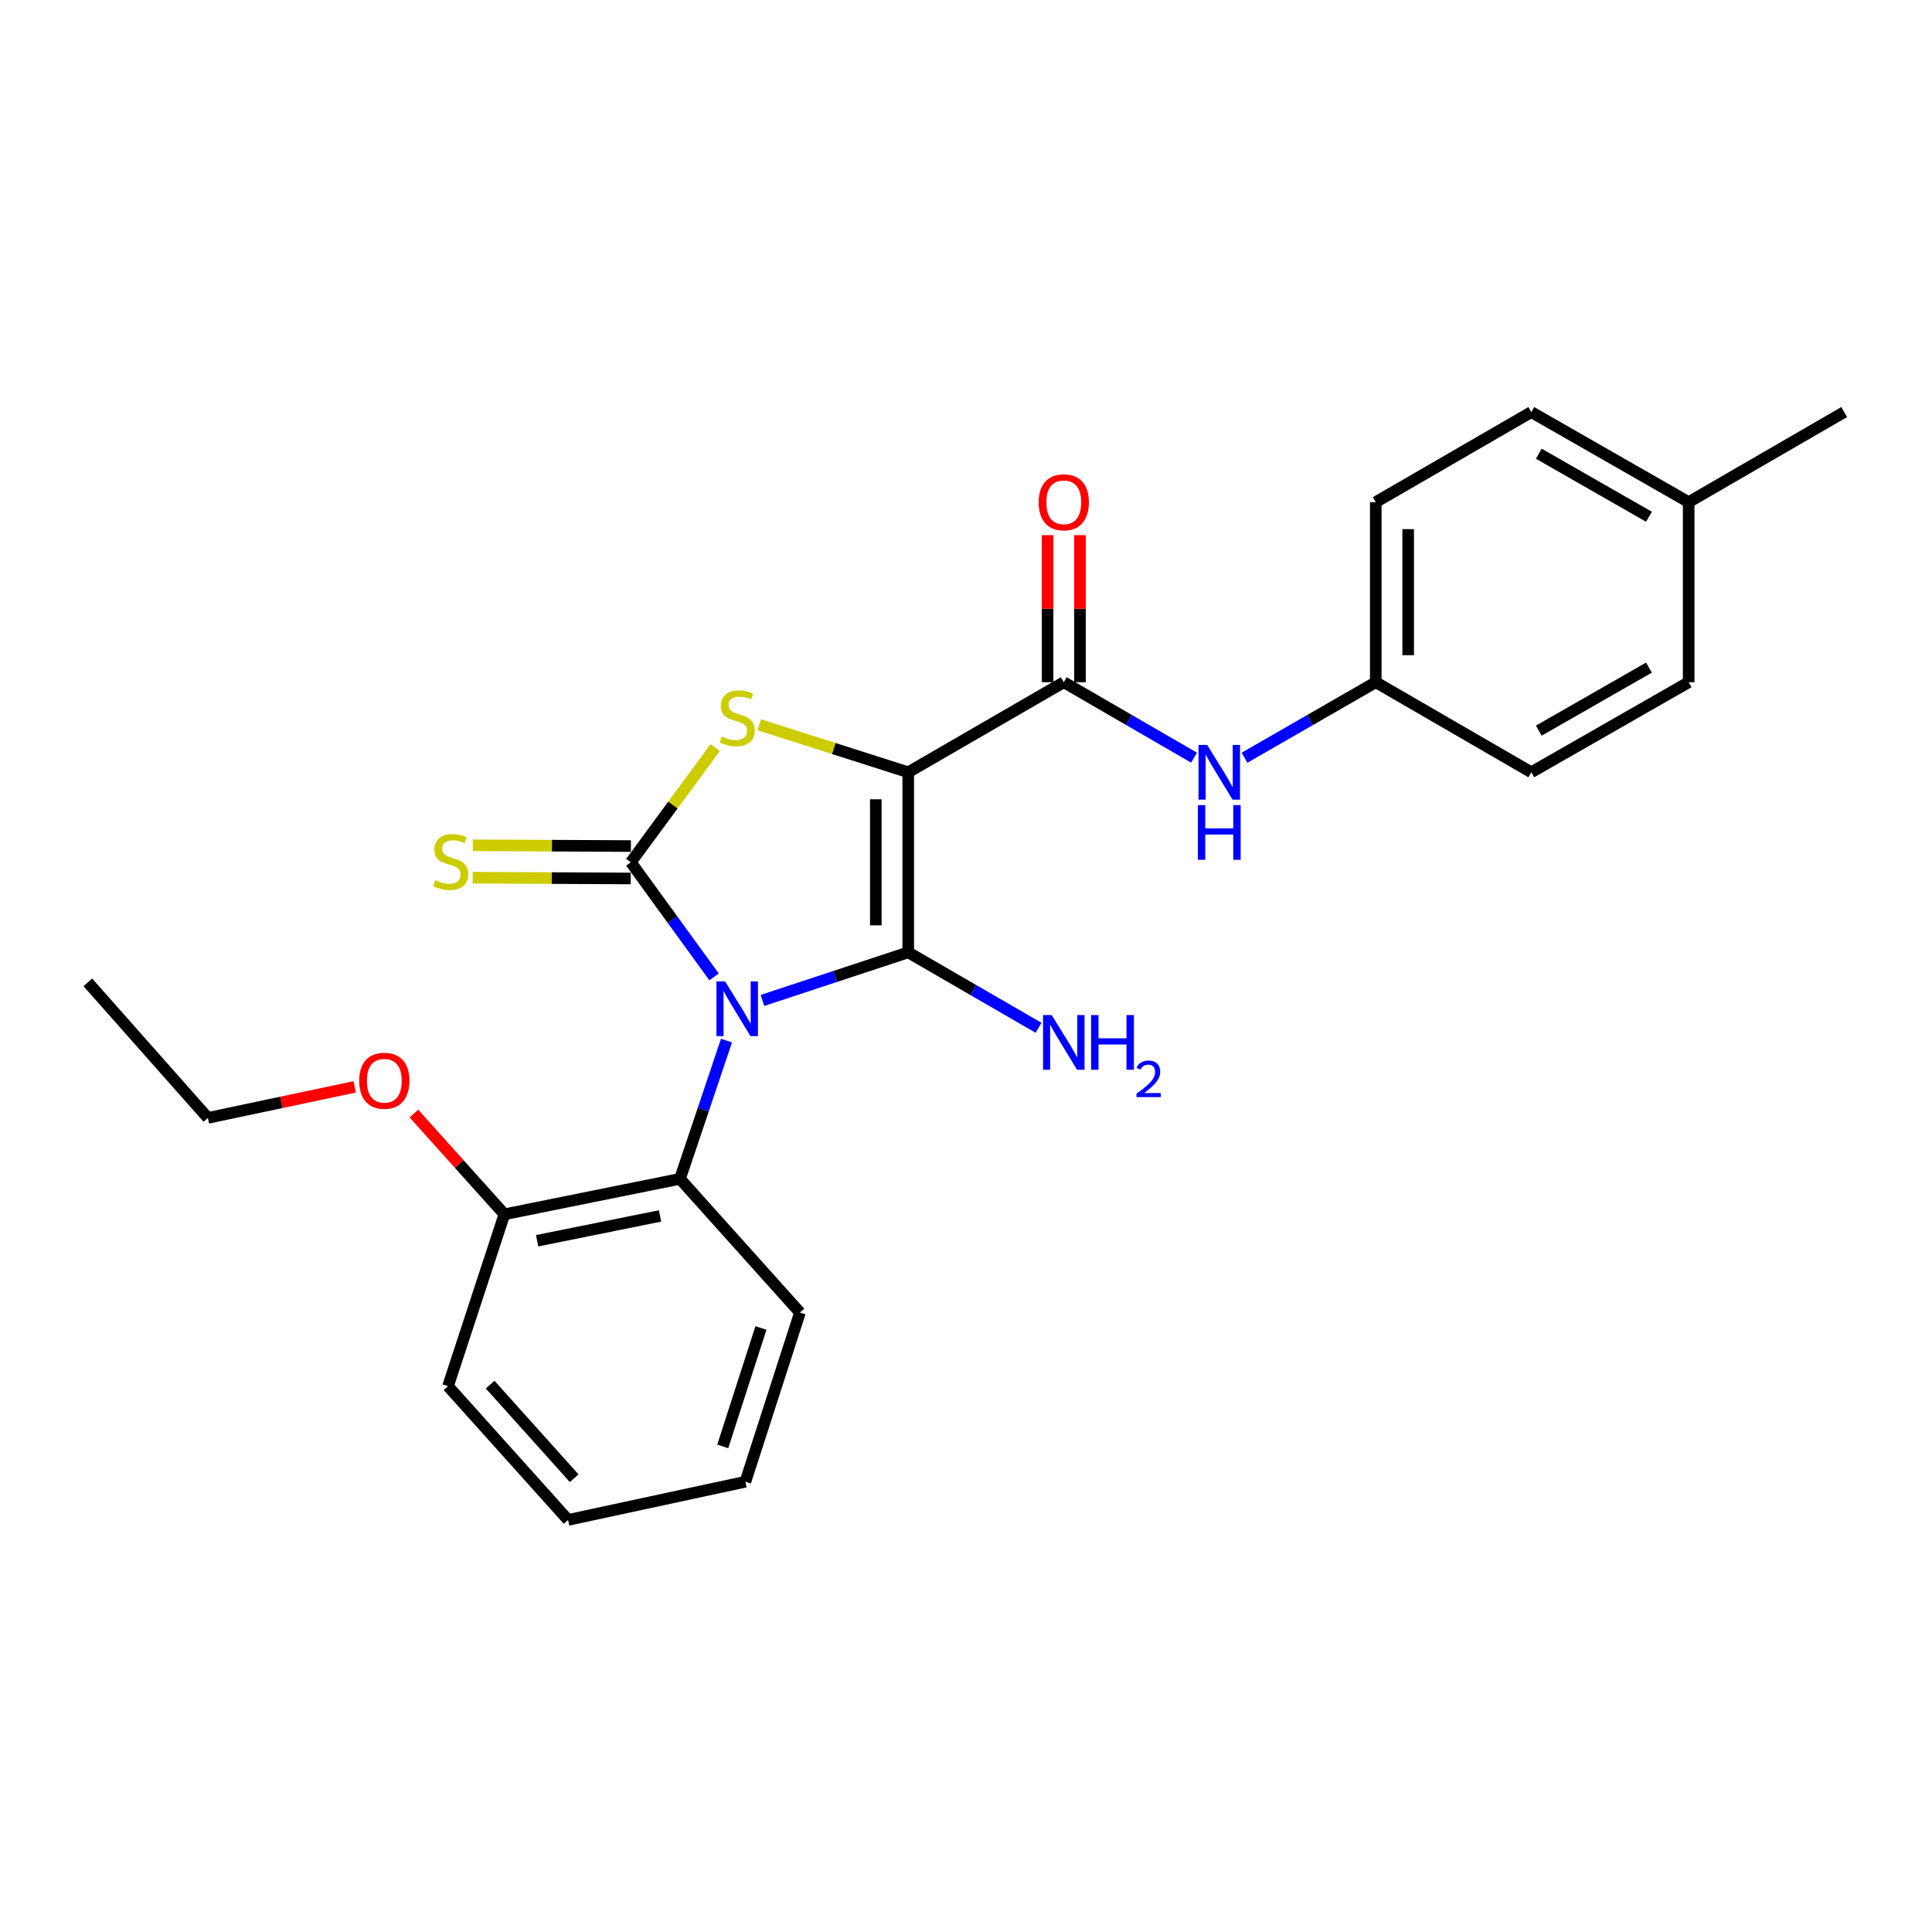 <?xml version='1.0' encoding='iso-8859-1'?>
<svg version='1.1' baseProfile='full'
              xmlns='http://www.w3.org/2000/svg'
                      xmlns:rdkit='http://www.rdkit.org/xml'
                      xmlns:xlink='http://www.w3.org/1999/xlink'
                  xml:space='preserve'
width='1000px' height='1000px' viewBox='0 0 1000 1000'>
<!-- END OF HEADER -->
<rect style='opacity:1.0;fill:#FFFFFF;stroke:none' width='1000' height='1000' x='0' y='0'> </rect>
<path class='bond-1' d='M 394.644,517.822 L 432.37,505.379' style='fill:none;fill-rule:evenodd;stroke:#0000FF;stroke-width:6px;stroke-linecap:butt;stroke-linejoin:miter;stroke-opacity:1' />
<path class='bond-1' d='M 432.37,505.379 L 470.095,492.936' style='fill:none;fill-rule:evenodd;stroke:#000000;stroke-width:6px;stroke-linecap:butt;stroke-linejoin:miter;stroke-opacity:1' />
<path class='bond-2' d='M 369.592,505.63 L 348.054,475.967' style='fill:none;fill-rule:evenodd;stroke:#0000FF;stroke-width:6px;stroke-linecap:butt;stroke-linejoin:miter;stroke-opacity:1' />
<path class='bond-2' d='M 348.054,475.967 L 326.517,446.304' style='fill:none;fill-rule:evenodd;stroke:#000000;stroke-width:6px;stroke-linecap:butt;stroke-linejoin:miter;stroke-opacity:1' />
<path class='bond-5' d='M 376.027,538.615 L 363.988,574.392' style='fill:none;fill-rule:evenodd;stroke:#0000FF;stroke-width:6px;stroke-linecap:butt;stroke-linejoin:miter;stroke-opacity:1' />
<path class='bond-5' d='M 363.988,574.392 L 351.948,610.17' style='fill:none;fill-rule:evenodd;stroke:#000000;stroke-width:6px;stroke-linecap:butt;stroke-linejoin:miter;stroke-opacity:1' />
<path class='bond-0' d='M 470.095,399.727 L 470.095,492.936' style='fill:none;fill-rule:evenodd;stroke:#000000;stroke-width:6px;stroke-linecap:butt;stroke-linejoin:miter;stroke-opacity:1' />
<path class='bond-0' d='M 453.321,413.708 L 453.321,478.955' style='fill:none;fill-rule:evenodd;stroke:#000000;stroke-width:6px;stroke-linecap:butt;stroke-linejoin:miter;stroke-opacity:1' />
<path class='bond-4' d='M 470.095,399.727 L 550.612,353.113' style='fill:none;fill-rule:evenodd;stroke:#000000;stroke-width:6px;stroke-linecap:butt;stroke-linejoin:miter;stroke-opacity:1' />
<path class='bond-25' d='M 470.095,399.727 L 431.536,387.423' style='fill:none;fill-rule:evenodd;stroke:#000000;stroke-width:6px;stroke-linecap:butt;stroke-linejoin:miter;stroke-opacity:1' />
<path class='bond-25' d='M 431.536,387.423 L 392.977,375.12' style='fill:none;fill-rule:evenodd;stroke:#CCCC00;stroke-width:6px;stroke-linecap:butt;stroke-linejoin:miter;stroke-opacity:1' />
<path class='bond-8' d='M 470.095,492.936 L 503.82,512.461' style='fill:none;fill-rule:evenodd;stroke:#000000;stroke-width:6px;stroke-linecap:butt;stroke-linejoin:miter;stroke-opacity:1' />
<path class='bond-8' d='M 503.82,512.461 L 537.546,531.986' style='fill:none;fill-rule:evenodd;stroke:#0000FF;stroke-width:6px;stroke-linecap:butt;stroke-linejoin:miter;stroke-opacity:1' />
<path class='bond-3' d='M 326.517,446.304 L 348.344,416.64' style='fill:none;fill-rule:evenodd;stroke:#000000;stroke-width:6px;stroke-linecap:butt;stroke-linejoin:miter;stroke-opacity:1' />
<path class='bond-3' d='M 348.344,416.64 L 370.171,386.977' style='fill:none;fill-rule:evenodd;stroke:#CCCC00;stroke-width:6px;stroke-linecap:butt;stroke-linejoin:miter;stroke-opacity:1' />
<path class='bond-7' d='M 326.557,437.917 L 285.653,437.72' style='fill:none;fill-rule:evenodd;stroke:#000000;stroke-width:6px;stroke-linecap:butt;stroke-linejoin:miter;stroke-opacity:1' />
<path class='bond-7' d='M 285.653,437.72 L 244.749,437.524' style='fill:none;fill-rule:evenodd;stroke:#CCCC00;stroke-width:6px;stroke-linecap:butt;stroke-linejoin:miter;stroke-opacity:1' />
<path class='bond-7' d='M 326.477,454.691 L 285.573,454.494' style='fill:none;fill-rule:evenodd;stroke:#000000;stroke-width:6px;stroke-linecap:butt;stroke-linejoin:miter;stroke-opacity:1' />
<path class='bond-7' d='M 285.573,454.494 L 244.669,454.298' style='fill:none;fill-rule:evenodd;stroke:#CCCC00;stroke-width:6px;stroke-linecap:butt;stroke-linejoin:miter;stroke-opacity:1' />
<path class='bond-6' d='M 550.612,353.113 L 584.319,372.637' style='fill:none;fill-rule:evenodd;stroke:#000000;stroke-width:6px;stroke-linecap:butt;stroke-linejoin:miter;stroke-opacity:1' />
<path class='bond-6' d='M 584.319,372.637 L 618.026,392.16' style='fill:none;fill-rule:evenodd;stroke:#0000FF;stroke-width:6px;stroke-linecap:butt;stroke-linejoin:miter;stroke-opacity:1' />
<path class='bond-9' d='M 558.999,353.113 L 558.999,315.054' style='fill:none;fill-rule:evenodd;stroke:#000000;stroke-width:6px;stroke-linecap:butt;stroke-linejoin:miter;stroke-opacity:1' />
<path class='bond-9' d='M 558.999,315.054 L 558.999,276.995' style='fill:none;fill-rule:evenodd;stroke:#FF0000;stroke-width:6px;stroke-linecap:butt;stroke-linejoin:miter;stroke-opacity:1' />
<path class='bond-9' d='M 542.225,353.113 L 542.225,315.054' style='fill:none;fill-rule:evenodd;stroke:#000000;stroke-width:6px;stroke-linecap:butt;stroke-linejoin:miter;stroke-opacity:1' />
<path class='bond-9' d='M 542.225,315.054 L 542.225,276.995' style='fill:none;fill-rule:evenodd;stroke:#FF0000;stroke-width:6px;stroke-linecap:butt;stroke-linejoin:miter;stroke-opacity:1' />
<path class='bond-10' d='M 351.948,610.17 L 261.069,628.519' style='fill:none;fill-rule:evenodd;stroke:#000000;stroke-width:6px;stroke-linecap:butt;stroke-linejoin:miter;stroke-opacity:1' />
<path class='bond-10' d='M 341.636,629.365 L 278.021,642.209' style='fill:none;fill-rule:evenodd;stroke:#000000;stroke-width:6px;stroke-linecap:butt;stroke-linejoin:miter;stroke-opacity:1' />
<path class='bond-18' d='M 351.948,610.17 L 414.06,679.373' style='fill:none;fill-rule:evenodd;stroke:#000000;stroke-width:6px;stroke-linecap:butt;stroke-linejoin:miter;stroke-opacity:1' />
<path class='bond-11' d='M 644.167,392.202 L 678.13,372.658' style='fill:none;fill-rule:evenodd;stroke:#0000FF;stroke-width:6px;stroke-linecap:butt;stroke-linejoin:miter;stroke-opacity:1' />
<path class='bond-11' d='M 678.13,372.658 L 712.092,353.113' style='fill:none;fill-rule:evenodd;stroke:#000000;stroke-width:6px;stroke-linecap:butt;stroke-linejoin:miter;stroke-opacity:1' />
<path class='bond-15' d='M 261.069,628.519 L 237.657,602.45' style='fill:none;fill-rule:evenodd;stroke:#000000;stroke-width:6px;stroke-linecap:butt;stroke-linejoin:miter;stroke-opacity:1' />
<path class='bond-15' d='M 237.657,602.45 L 214.246,576.381' style='fill:none;fill-rule:evenodd;stroke:#FF0000;stroke-width:6px;stroke-linecap:butt;stroke-linejoin:miter;stroke-opacity:1' />
<path class='bond-19' d='M 261.069,628.519 L 231.891,717.497' style='fill:none;fill-rule:evenodd;stroke:#000000;stroke-width:6px;stroke-linecap:butt;stroke-linejoin:miter;stroke-opacity:1' />
<path class='bond-13' d='M 712.092,353.113 L 792.599,399.727' style='fill:none;fill-rule:evenodd;stroke:#000000;stroke-width:6px;stroke-linecap:butt;stroke-linejoin:miter;stroke-opacity:1' />
<path class='bond-14' d='M 712.092,353.113 L 712.092,259.904' style='fill:none;fill-rule:evenodd;stroke:#000000;stroke-width:6px;stroke-linecap:butt;stroke-linejoin:miter;stroke-opacity:1' />
<path class='bond-14' d='M 728.866,339.132 L 728.866,273.886' style='fill:none;fill-rule:evenodd;stroke:#000000;stroke-width:6px;stroke-linecap:butt;stroke-linejoin:miter;stroke-opacity:1' />
<path class='bond-12' d='M 874.048,259.904 L 792.599,213.29' style='fill:none;fill-rule:evenodd;stroke:#000000;stroke-width:6px;stroke-linecap:butt;stroke-linejoin:miter;stroke-opacity:1' />
<path class='bond-12' d='M 853.498,267.471 L 796.484,234.841' style='fill:none;fill-rule:evenodd;stroke:#000000;stroke-width:6px;stroke-linecap:butt;stroke-linejoin:miter;stroke-opacity:1' />
<path class='bond-21' d='M 874.048,259.904 L 954.545,213.29' style='fill:none;fill-rule:evenodd;stroke:#000000;stroke-width:6px;stroke-linecap:butt;stroke-linejoin:miter;stroke-opacity:1' />
<path class='bond-27' d='M 874.048,259.904 L 874.048,353.113' style='fill:none;fill-rule:evenodd;stroke:#000000;stroke-width:6px;stroke-linecap:butt;stroke-linejoin:miter;stroke-opacity:1' />
<path class='bond-16' d='M 792.599,399.727 L 874.048,353.113' style='fill:none;fill-rule:evenodd;stroke:#000000;stroke-width:6px;stroke-linecap:butt;stroke-linejoin:miter;stroke-opacity:1' />
<path class='bond-16' d='M 796.484,378.176 L 853.498,345.547' style='fill:none;fill-rule:evenodd;stroke:#000000;stroke-width:6px;stroke-linecap:butt;stroke-linejoin:miter;stroke-opacity:1' />
<path class='bond-17' d='M 712.092,259.904 L 792.599,213.29' style='fill:none;fill-rule:evenodd;stroke:#000000;stroke-width:6px;stroke-linecap:butt;stroke-linejoin:miter;stroke-opacity:1' />
<path class='bond-20' d='M 183.587,562.558 L 145.59,570.591' style='fill:none;fill-rule:evenodd;stroke:#FF0000;stroke-width:6px;stroke-linecap:butt;stroke-linejoin:miter;stroke-opacity:1' />
<path class='bond-20' d='M 145.59,570.591 L 107.594,578.625' style='fill:none;fill-rule:evenodd;stroke:#000000;stroke-width:6px;stroke-linecap:butt;stroke-linejoin:miter;stroke-opacity:1' />
<path class='bond-22' d='M 414.06,679.373 L 385.823,766.944' style='fill:none;fill-rule:evenodd;stroke:#000000;stroke-width:6px;stroke-linecap:butt;stroke-linejoin:miter;stroke-opacity:1' />
<path class='bond-22' d='M 393.859,687.361 L 374.094,748.66' style='fill:none;fill-rule:evenodd;stroke:#000000;stroke-width:6px;stroke-linecap:butt;stroke-linejoin:miter;stroke-opacity:1' />
<path class='bond-26' d='M 231.891,717.497 L 294.031,786.71' style='fill:none;fill-rule:evenodd;stroke:#000000;stroke-width:6px;stroke-linecap:butt;stroke-linejoin:miter;stroke-opacity:1' />
<path class='bond-26' d='M 253.694,716.673 L 297.192,765.121' style='fill:none;fill-rule:evenodd;stroke:#000000;stroke-width:6px;stroke-linecap:butt;stroke-linejoin:miter;stroke-opacity:1' />
<path class='bond-23' d='M 107.594,578.625 L 45.455,508.462' style='fill:none;fill-rule:evenodd;stroke:#000000;stroke-width:6px;stroke-linecap:butt;stroke-linejoin:miter;stroke-opacity:1' />
<path class='bond-24' d='M 385.823,766.944 L 294.031,786.71' style='fill:none;fill-rule:evenodd;stroke:#000000;stroke-width:6px;stroke-linecap:butt;stroke-linejoin:miter;stroke-opacity:1' />
<path  class='atom-0' d='M 375.314 507.973
L 384.594 522.973
Q 385.514 524.453, 386.994 527.133
Q 388.474 529.813, 388.554 529.973
L 388.554 507.973
L 392.314 507.973
L 392.314 536.293
L 388.434 536.293
L 378.474 519.893
Q 377.314 517.973, 376.074 515.773
Q 374.874 513.573, 374.514 512.893
L 374.514 536.293
L 370.834 536.293
L 370.834 507.973
L 375.314 507.973
' fill='#0000FF'/>
<path  class='atom-4' d='M 373.574 381.201
Q 373.894 381.321, 375.214 381.881
Q 376.534 382.441, 377.974 382.801
Q 379.454 383.121, 380.894 383.121
Q 383.574 383.121, 385.134 381.841
Q 386.694 380.521, 386.694 378.241
Q 386.694 376.681, 385.894 375.721
Q 385.134 374.761, 383.934 374.241
Q 382.734 373.721, 380.734 373.121
Q 378.214 372.361, 376.694 371.641
Q 375.214 370.921, 374.134 369.401
Q 373.094 367.881, 373.094 365.321
Q 373.094 361.761, 375.494 359.561
Q 377.934 357.361, 382.734 357.361
Q 386.014 357.361, 389.734 358.921
L 388.814 362.001
Q 385.414 360.601, 382.854 360.601
Q 380.094 360.601, 378.574 361.761
Q 377.054 362.881, 377.094 364.841
Q 377.094 366.361, 377.854 367.281
Q 378.654 368.201, 379.774 368.721
Q 380.934 369.241, 382.854 369.841
Q 385.414 370.641, 386.934 371.441
Q 388.454 372.241, 389.534 373.881
Q 390.654 375.481, 390.654 378.241
Q 390.654 382.161, 388.014 384.281
Q 385.414 386.361, 381.054 386.361
Q 378.534 386.361, 376.614 385.801
Q 374.734 385.281, 372.494 384.361
L 373.574 381.201
' fill='#CCCC00'/>
<path  class='atom-7' d='M 624.831 385.567
L 634.111 400.567
Q 635.031 402.047, 636.511 404.727
Q 637.991 407.407, 638.071 407.567
L 638.071 385.567
L 641.831 385.567
L 641.831 413.887
L 637.951 413.887
L 627.991 397.487
Q 626.831 395.567, 625.591 393.367
Q 624.391 391.167, 624.031 390.487
L 624.031 413.887
L 620.351 413.887
L 620.351 385.567
L 624.831 385.567
' fill='#0000FF'/>
<path  class='atom-7' d='M 620.011 416.719
L 623.851 416.719
L 623.851 428.759
L 638.331 428.759
L 638.331 416.719
L 642.171 416.719
L 642.171 445.039
L 638.331 445.039
L 638.331 431.959
L 623.851 431.959
L 623.851 445.039
L 620.011 445.039
L 620.011 416.719
' fill='#0000FF'/>
<path  class='atom-8' d='M 225.298 455.576
Q 225.618 455.696, 226.938 456.256
Q 228.258 456.816, 229.698 457.176
Q 231.178 457.496, 232.618 457.496
Q 235.298 457.496, 236.858 456.216
Q 238.418 454.896, 238.418 452.616
Q 238.418 451.056, 237.618 450.096
Q 236.858 449.136, 235.658 448.616
Q 234.458 448.096, 232.458 447.496
Q 229.938 446.736, 228.418 446.016
Q 226.938 445.296, 225.858 443.776
Q 224.818 442.256, 224.818 439.696
Q 224.818 436.136, 227.218 433.936
Q 229.658 431.736, 234.458 431.736
Q 237.738 431.736, 241.458 433.296
L 240.538 436.376
Q 237.138 434.976, 234.578 434.976
Q 231.818 434.976, 230.298 436.136
Q 228.778 437.256, 228.818 439.216
Q 228.818 440.736, 229.578 441.656
Q 230.378 442.576, 231.498 443.096
Q 232.658 443.616, 234.578 444.216
Q 237.138 445.016, 238.658 445.816
Q 240.178 446.616, 241.258 448.256
Q 242.378 449.856, 242.378 452.616
Q 242.378 456.536, 239.738 458.656
Q 237.138 460.736, 232.778 460.736
Q 230.258 460.736, 228.338 460.176
Q 226.458 459.656, 224.218 458.736
L 225.298 455.576
' fill='#CCCC00'/>
<path  class='atom-9' d='M 544.352 525.39
L 553.632 540.39
Q 554.552 541.87, 556.032 544.55
Q 557.512 547.23, 557.592 547.39
L 557.592 525.39
L 561.352 525.39
L 561.352 553.71
L 557.472 553.71
L 547.512 537.31
Q 546.352 535.39, 545.112 533.19
Q 543.912 530.99, 543.552 530.31
L 543.552 553.71
L 539.872 553.71
L 539.872 525.39
L 544.352 525.39
' fill='#0000FF'/>
<path  class='atom-9' d='M 564.752 525.39
L 568.592 525.39
L 568.592 537.43
L 583.072 537.43
L 583.072 525.39
L 586.912 525.39
L 586.912 553.71
L 583.072 553.71
L 583.072 540.63
L 568.592 540.63
L 568.592 553.71
L 564.752 553.71
L 564.752 525.39
' fill='#0000FF'/>
<path  class='atom-9' d='M 588.285 552.716
Q 588.971 550.948, 590.608 549.971
Q 592.245 548.968, 594.515 548.968
Q 597.34 548.968, 598.924 550.499
Q 600.508 552.03, 600.508 554.749
Q 600.508 557.521, 598.449 560.108
Q 596.416 562.696, 592.192 565.758
L 600.825 565.758
L 600.825 567.87
L 588.232 567.87
L 588.232 566.101
Q 591.717 563.62, 593.776 561.772
Q 595.861 559.924, 596.865 558.26
Q 597.868 556.597, 597.868 554.881
Q 597.868 553.086, 596.97 552.083
Q 596.073 551.08, 594.515 551.08
Q 593.01 551.08, 592.007 551.687
Q 591.004 552.294, 590.291 553.64
L 588.285 552.716
' fill='#0000FF'/>
<path  class='atom-10' d='M 537.612 259.984
Q 537.612 253.184, 540.972 249.384
Q 544.332 245.584, 550.612 245.584
Q 556.892 245.584, 560.252 249.384
Q 563.612 253.184, 563.612 259.984
Q 563.612 266.864, 560.212 270.784
Q 556.812 274.664, 550.612 274.664
Q 544.372 274.664, 540.972 270.784
Q 537.612 266.904, 537.612 259.984
M 550.612 271.464
Q 554.932 271.464, 557.252 268.584
Q 559.612 265.664, 559.612 259.984
Q 559.612 254.424, 557.252 251.624
Q 554.932 248.784, 550.612 248.784
Q 546.292 248.784, 543.932 251.584
Q 541.612 254.384, 541.612 259.984
Q 541.612 265.704, 543.932 268.584
Q 546.292 271.464, 550.612 271.464
' fill='#FF0000'/>
<path  class='atom-16' d='M 185.92 559.396
Q 185.92 552.596, 189.28 548.796
Q 192.64 544.996, 198.92 544.996
Q 205.2 544.996, 208.56 548.796
Q 211.92 552.596, 211.92 559.396
Q 211.92 566.276, 208.52 570.196
Q 205.12 574.076, 198.92 574.076
Q 192.68 574.076, 189.28 570.196
Q 185.92 566.316, 185.92 559.396
M 198.92 570.876
Q 203.24 570.876, 205.56 567.996
Q 207.92 565.076, 207.92 559.396
Q 207.92 553.836, 205.56 551.036
Q 203.24 548.196, 198.92 548.196
Q 194.6 548.196, 192.24 550.996
Q 189.92 553.796, 189.92 559.396
Q 189.92 565.116, 192.24 567.996
Q 194.6 570.876, 198.92 570.876
' fill='#FF0000'/>
</svg>
